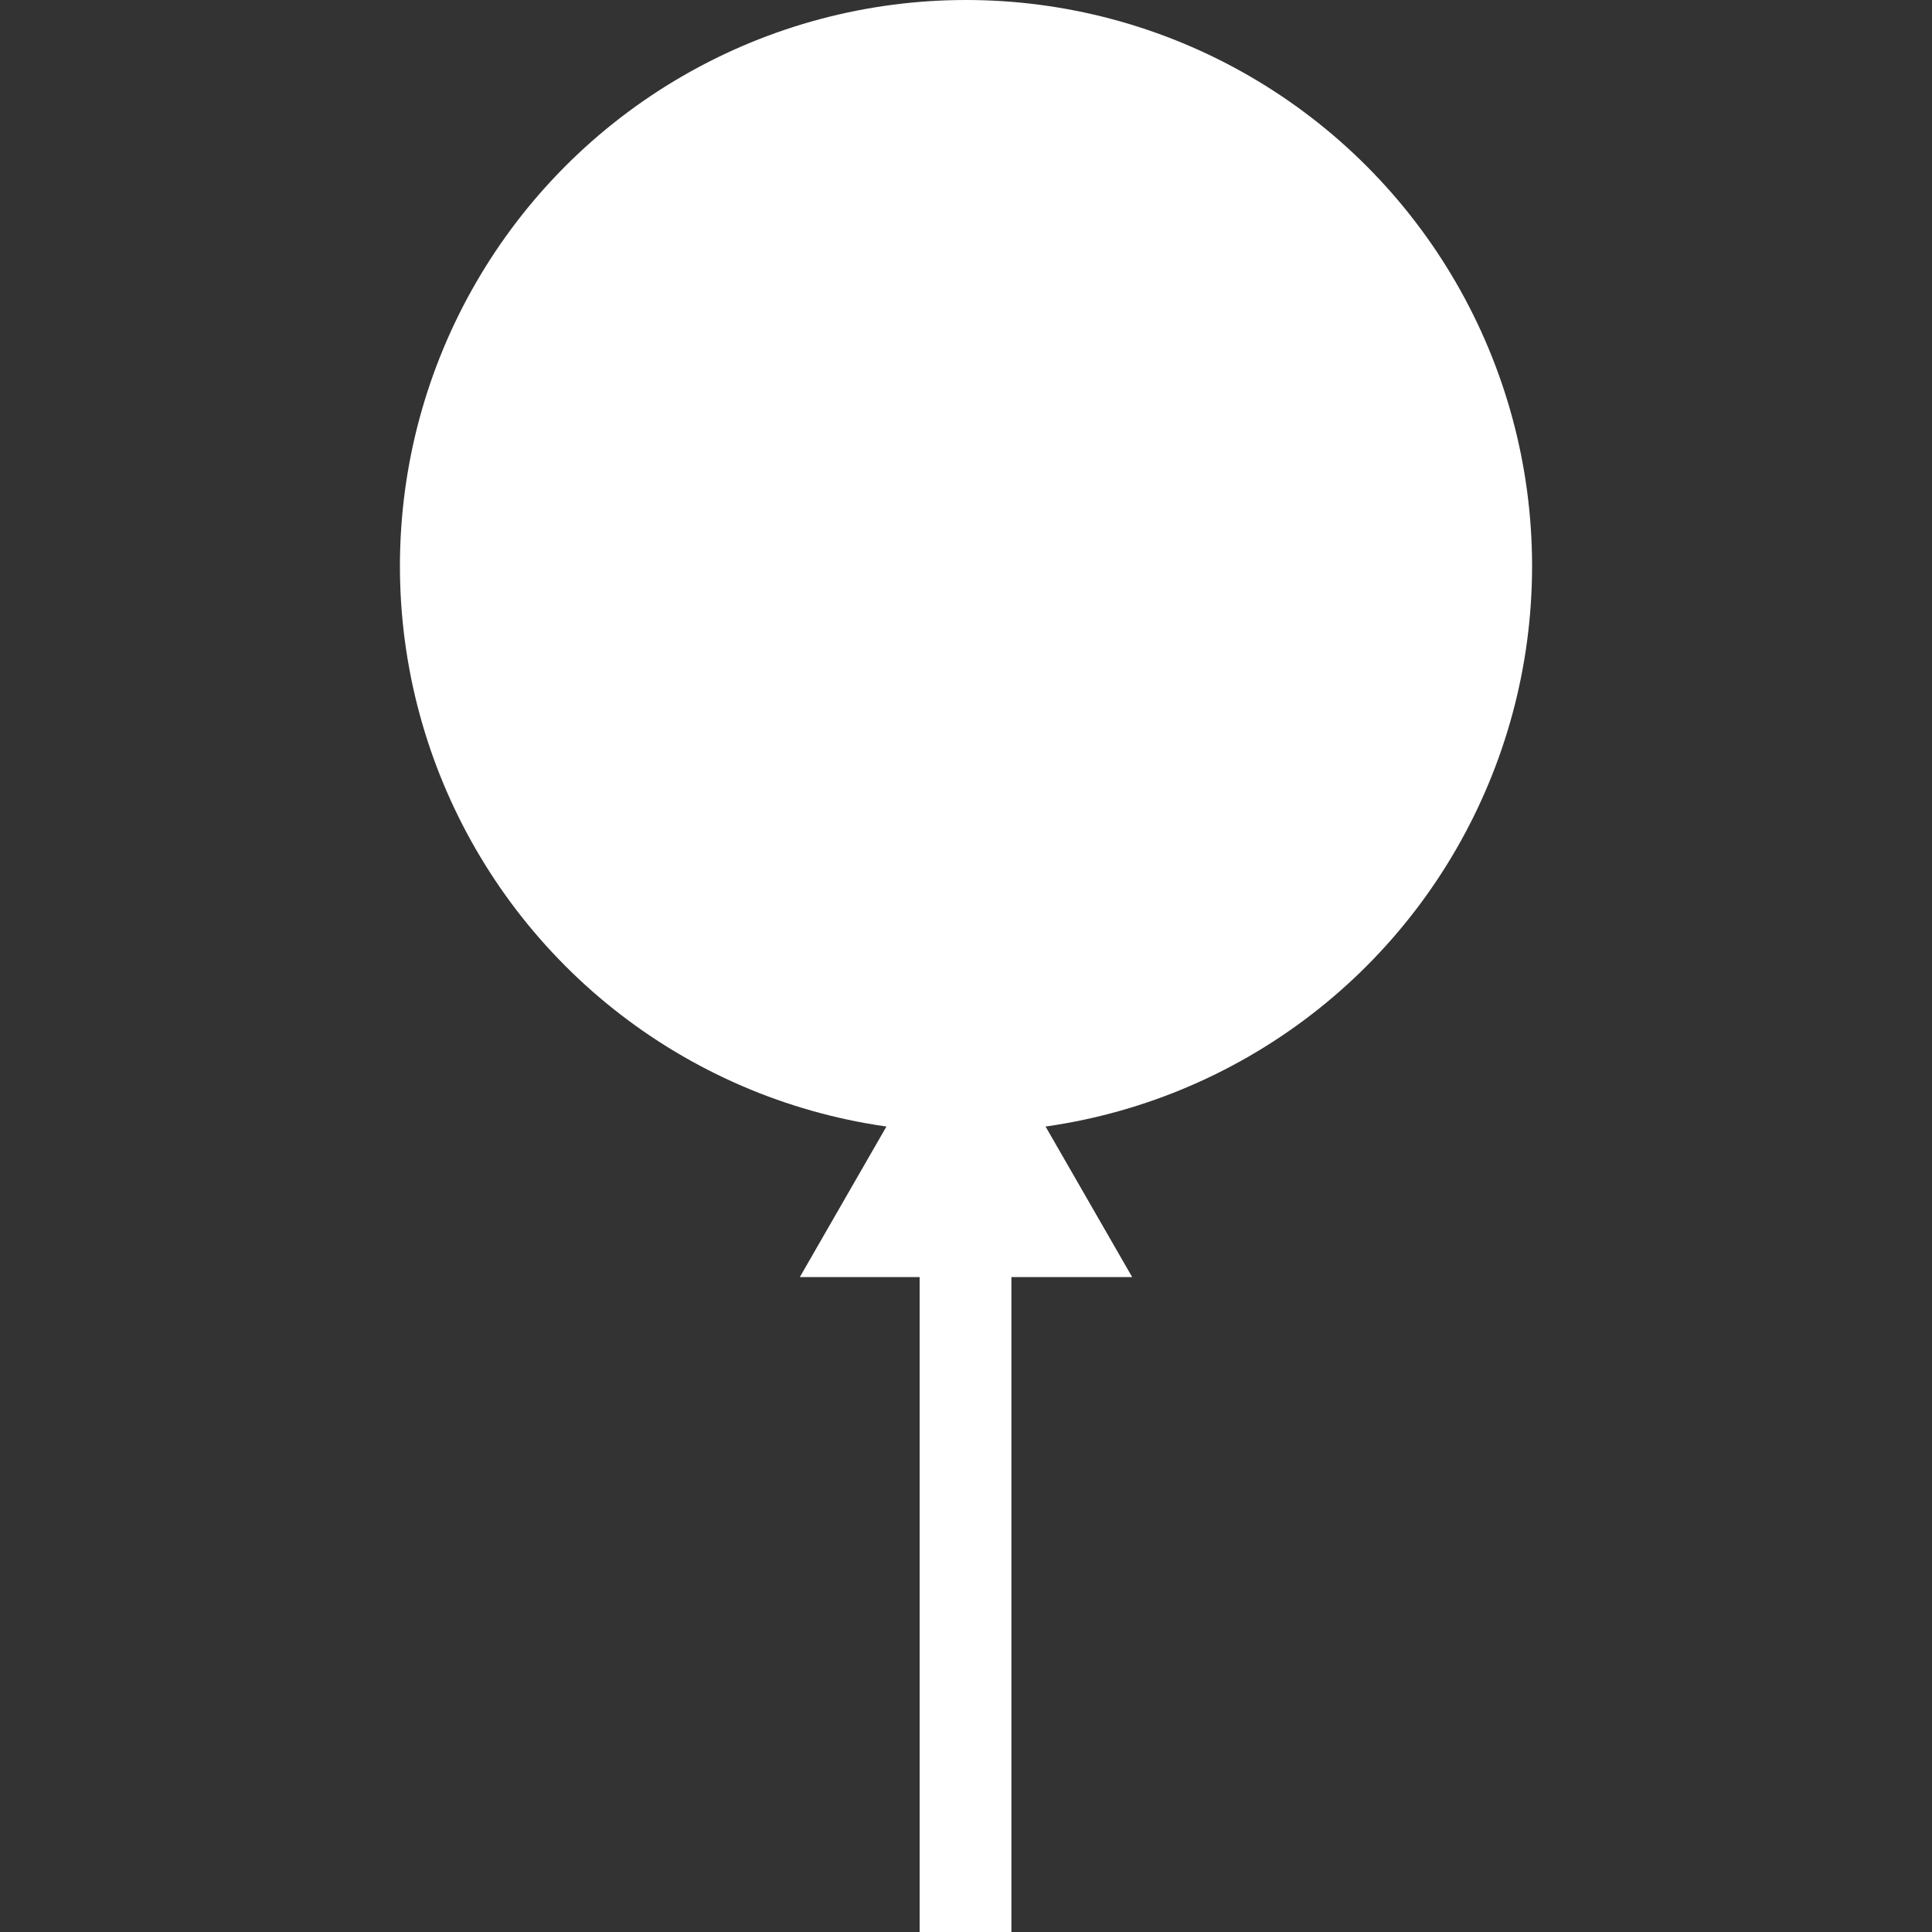 <svg id="レイヤー_1" data-name="レイヤー 1" xmlns="http://www.w3.org/2000/svg" xmlns:xlink="http://www.w3.org/1999/xlink" viewBox="0 0 20 20"><rect x="0" y="0" width="20" height="20" fill="#333333" stroke="none"/><defs><style>.cls-1{fill:none;}.cls-2{clip-path:url(#clip-path);}.cls-3{fill:#FFF;}</style><clipPath id="clip-path"><rect class="cls-1" x="-385.68" y="-360.69" width="1299" height="260.81"/></clipPath></defs><title>icon1</title><g class="cls-2"><rect class="cls-1" x="-455.14" y="-851.88" width="1386.46" height="919.89"/></g><circle class="cls-3" cx="10" cy="5.86" r="5.86"/><polygon class="cls-3" points="10 10.23 8.28 13.22 11.72 13.22 10 10.23"/><rect class="cls-3" x="9.52" y="11.03" width="0.95" height="8.97"/></svg>